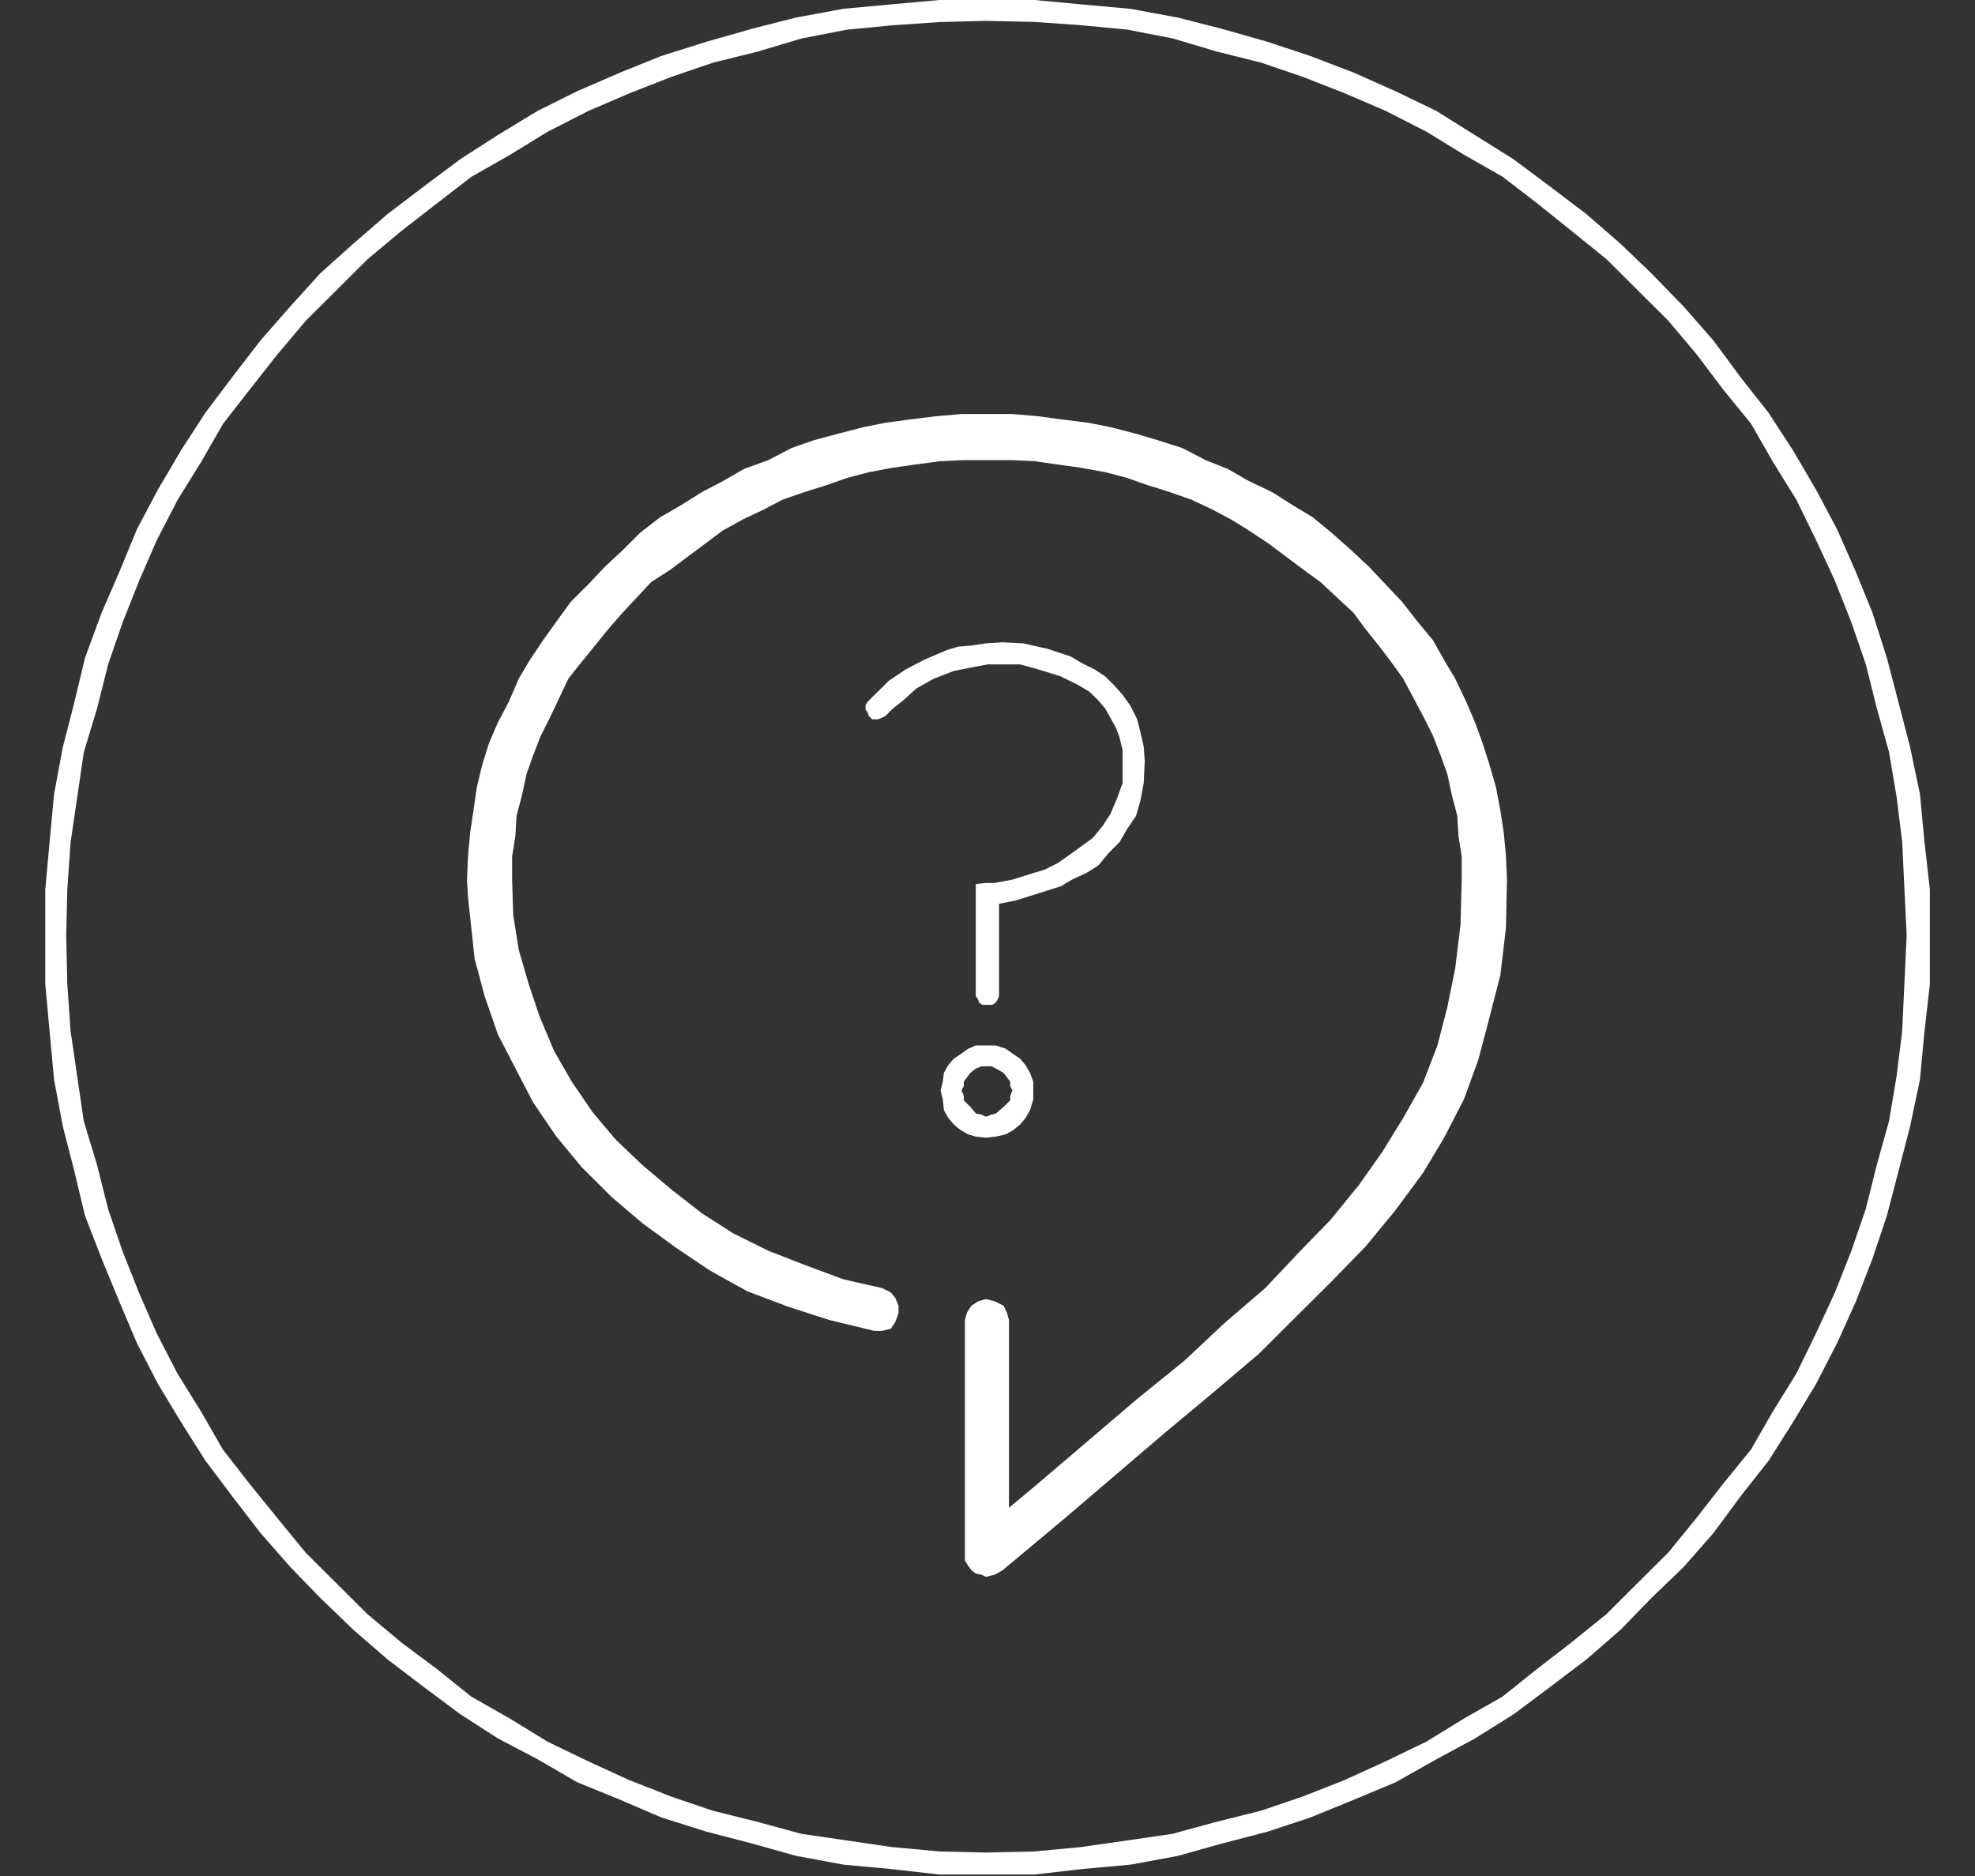 <?xml version="1.0" encoding="utf-8"?>
<!-- Generator: Adobe Illustrator 16.0.0, SVG Export Plug-In . SVG Version: 6.00 Build 0)  -->
<!DOCTYPE svg PUBLIC "-//W3C//DTD SVG 1.1//EN" "http://www.w3.org/Graphics/SVG/1.1/DTD/svg11.dtd">
<svg version="1.1" id="Calque_1" xmlns="http://www.w3.org/2000/svg" xmlns:xlink="http://www.w3.org/1999/xlink" x="0px" y="0px"
	 width="40px" height="38px" viewBox="0 0 40 38" enable-background="new 0 0 40 38" xml:space="preserve">
<rect x="0" y="0" width="40" height="38" fill="#333333" stroke="none"/>
<path fill-rule="evenodd" clip-rule="evenodd" fill="#FFFFFF" d="M19.966,0.422L19.966,0.422l0.985,0.022l0.939,0.066l0.938,0.089
	l0.918,0.178l0.895,0.267l0.893,0.222l0.85,0.29l0.85,0.333l0.828,0.356l0.828,0.422l0.76,0.467l0.781,0.445l0.695,0.534
	l0.691,0.556l0.717,0.578l0.625,0.623l0.627,0.623l0.58,0.69l0.537,0.711l0.561,0.689l0.447,0.779l0.469,0.756l0.402,0.823
	l0.381,0.823l0.334,0.845l0.291,0.845l0.223,0.89l0.248,0.89l0.154,0.912l0.113,0.913l0.045,0.956l0.045,0.934l0,0L38.57,19.93
	l-0.045,0.957l-0.113,0.912l-0.154,0.912l-0.248,0.89l-0.223,0.89l-0.291,0.846l-0.334,0.845l-0.381,0.823l-0.402,0.823
	l-0.469,0.756l-0.447,0.778l-0.561,0.689l-0.537,0.69l-0.58,0.711l-0.627,0.623l-0.625,0.623l-0.717,0.579l-0.691,0.533
	l-0.695,0.557l-0.781,0.444l-0.76,0.467l-0.828,0.4l-0.828,0.378l-0.85,0.335l-0.85,0.288l-0.893,0.223l-0.895,0.244l-0.918,0.134
	l-0.938,0.134l-0.939,0.089l-0.985,0.022l0,0l-0.938-0.022l-0.962-0.089l-0.917-0.134l-0.917-0.134l-0.895-0.244l-0.895-0.223
	l-0.849-0.288l-0.85-0.335l-0.827-0.378l-0.827-0.4l-0.761-0.467l-0.782-0.444l-0.693-0.557l-0.715-0.533l-0.693-0.579l-0.626-0.623
	l-0.626-0.623l-0.582-0.711l-0.559-0.69l-0.537-0.689l-0.447-0.778l-0.47-0.756l-0.425-0.823l-0.358-0.823l-0.335-0.845L2.19,24.49
	l-0.224-0.89l-0.269-0.89l-0.134-0.912L1.43,20.887L1.363,19.93l-0.022-0.979l0,0l0.022-0.934l0.067-0.956l0.134-0.913l0.134-0.912
	l0.269-0.89l0.224-0.89l0.291-0.845l0.335-0.845l0.358-0.823l0.425-0.823l0.47-0.756l0.447-0.779l0.537-0.689l0.559-0.711
	l0.582-0.69l0.626-0.623L7.445,5.25l0.693-0.578l0.715-0.556l0.693-0.534l0.782-0.445l0.761-0.467l0.827-0.422l0.827-0.356
	l0.85-0.333l0.849-0.29l0.895-0.222l0.895-0.267l0.917-0.178l0.917-0.089l0.962-0.066L19.966,0.422L19.966,0.422L19.966,0.422z
	 M19.966,0L19.966,0h-0.938l-0.984,0.089l-0.962,0.089L16.12,0.356l-0.872,0.222L14.31,0.845l-0.917,0.289l-0.828,0.334
	l-0.872,0.378l-0.805,0.4l-0.805,0.489l-0.76,0.489L8.607,3.759l-0.76,0.578L7.154,4.938l-0.67,0.601L5.88,6.206L5.276,6.896
	L4.694,7.652L4.158,8.363L3.667,9.12l-0.47,0.8l-0.424,0.801l-0.358,0.868l-0.357,0.823l-0.336,0.913l-0.224,0.934l-0.224,0.868
	l-0.179,0.957l-0.089,0.956l-0.089,0.979v0.934l0,0v0.979l0.089,0.978l0.089,0.958l0.179,0.955l0.224,0.868l0.224,0.935l0.336,0.868
	l0.357,0.867l0.358,0.845l0.424,0.823l0.47,0.778l0.492,0.778l0.536,0.712l0.582,0.757l0.604,0.688l0.604,0.623l0.67,0.646
	l0.693,0.601l0.76,0.578l0.716,0.534l0.76,0.489l0.805,0.423l0.805,0.467l0.872,0.355l0.828,0.356l0.917,0.289l0.939,0.244
	l0.872,0.245l0.962,0.178l0.962,0.089l0.984,0.111h0.938l0,0h0.985l0.961-0.111l0.984-0.089l0.961-0.178l0.871-0.245l0.939-0.244
	l0.873-0.289l0.871-0.356l0.85-0.355l0.828-0.467l0.783-0.423l0.781-0.489l0.715-0.534l0.762-0.578l0.691-0.601l0.627-0.646
	l0.648-0.623l0.604-0.688l0.559-0.757l0.561-0.712l0.492-0.778l0.469-0.778l0.424-0.823l0.381-0.845l0.336-0.867l0.291-0.868
	l0.244-0.935l0.225-0.868l0.201-0.955l0.09-0.958l0.111-0.978v-0.979l0,0v-0.934l-0.111-0.979l-0.09-0.956l-0.201-0.957
	l-0.225-0.868l-0.244-0.934l-0.291-0.913l-0.336-0.823l-0.381-0.868L36.781,9.92l-0.469-0.8L35.82,8.363L35.26,7.652l-0.559-0.756
	l-0.604-0.689l-0.648-0.667l-0.627-0.601l-0.691-0.601l-0.762-0.578l-0.715-0.534l-0.781-0.489L29.09,2.247l-0.828-0.4l-0.85-0.378
	l-0.871-0.334l-0.873-0.289l-0.939-0.267l-0.871-0.222l-0.961-0.178l-0.984-0.089L20.951,0H19.966L19.966,0L19.966,0L19.966,0z
	 M20.303,31.809L20.303,31.809l1.252-1.046l0,0l2.057-1.757l0.961-0.801l0.918-0.778l0.76-0.757l0.715-0.711l0.693-0.712
	l0.604-0.734l0.559-0.757l0.426-0.711l0.402-0.779l0.291-0.801l0.223-0.845l0.223-0.868l0.113-0.957l0.021-0.979l0,0l-0.021-0.489
	l-0.045-0.467l-0.068-0.445l-0.088-0.467l-0.135-0.467l-0.135-0.423l-0.154-0.422l-0.18-0.423l-0.223-0.467l-0.225-0.378l-0.225-0.4
	l-0.313-0.378l-0.313-0.4l-0.336-0.356l-0.336-0.356l-0.357-0.333l0,0l-0.402-0.356l-0.379-0.312l-0.404-0.245l-0.424-0.267
	l-0.469-0.223l-0.426-0.245L24.416,9.32l-0.471-0.245l-0.49-0.156l-0.447-0.133l-0.514-0.133l-0.447-0.089L21.51,8.497l-0.492-0.066
	l-0.514-0.045h-0.538l0,0h-0.492L18.96,8.431l-0.537,0.066l-0.492,0.067l-0.447,0.089L16.97,8.786l-0.492,0.133l-0.447,0.156
	l-0.47,0.245L15.07,9.498l-0.425,0.245L14.22,9.965l-0.425,0.267l-0.425,0.245l-0.402,0.312l-0.357,0.356l0,0l-0.358,0.333
	l-0.335,0.356l-0.358,0.356l-0.291,0.4L11,12.968l-0.269,0.4l-0.224,0.378l-0.201,0.467l-0.224,0.423l-0.179,0.422l-0.134,0.423
	l-0.112,0.467l-0.067,0.467l-0.067,0.445L9.48,17.328l-0.022,0.489l0,0l0.022,0.378l0.044,0.4l0.089,0.824l0.201,0.755l0.269,0.778
	l0.357,0.69l0.358,0.689l0.469,0.689l0.514,0.622l0.604,0.602l0.626,0.533l0.671,0.49l0.693,0.467l0.76,0.422l0.827,0.312
	l0.828,0.268l0.917,0.222l0,0h0.157l0.179-0.044l0.089-0.134l0.066-0.178l0,0v-0.156l-0.066-0.155l-0.089-0.111l-0.179-0.089l0,0
	l-0.783-0.178l-0.782-0.29l-0.738-0.288l-0.715-0.355l-0.626-0.401l-0.626-0.488l-0.582-0.49l-0.537-0.512l-0.47-0.556l-0.425-0.623
	l-0.358-0.622l-0.291-0.691l-0.224-0.667l-0.201-0.69l-0.112-0.711l-0.022-0.712l0,0V17.35l0.067-0.422l0.022-0.4l0.112-0.423
	l0.089-0.422l0.134-0.378l0.156-0.401l0.179-0.355l0.201-0.423l0.179-0.378l0.246-0.312l0.291-0.356l0.268-0.333l0.291-0.334
	l0.291-0.311l0.291-0.312l0.38-0.245l0.357-0.267l0.358-0.267l0.357-0.267l0.403-0.222l0.425-0.201l0.38-0.2L16.3,9.965l0.425-0.133
	l0.447-0.156l0.425-0.111l0.469-0.089l0.47-0.066l0.492-0.067L19.52,9.32h0.447l0,0h0.538l0.447,0.022l0.469,0.067l0.471,0.066
	l0.49,0.089l0.426,0.111l0.447,0.156l0.424,0.133l0.447,0.156l0.426,0.2l0.379,0.201l0.359,0.222l0.402,0.267l0.357,0.267
	l0.357,0.267l0.336,0.245l0.336,0.312l0.334,0.311l0.246,0.334l0.268,0.333l0.27,0.356l0.223,0.312l0.201,0.378l0.225,0.423
	l0.178,0.355l0.156,0.401l0.135,0.378l0.09,0.422l0.111,0.423l0.023,0.4l0.066,0.422v0.467l0,0l-0.023,0.913l-0.109,0.89
	l-0.158,0.778l-0.201,0.778l-0.291,0.757l-0.402,0.712l-0.424,0.689l-0.471,0.667l-0.58,0.712l-0.627,0.645l-0.693,0.734
	l-0.828,0.712L23.99,27.56l-0.961,0.779l-2.033,1.734l0,0l-0.561,0.468v-3.804l0,0l-0.045-0.155l-0.066-0.135l-0.178-0.088
	l-0.18-0.045l0,0l-0.156,0.045l-0.134,0.088l-0.089,0.135l-0.045,0.155v4.737l0,0v0.134l0.067,0.111l0.067,0.089l0.089,0.067l0,0
	l0.112,0.021l0.089,0.045l0,0l0.18-0.045L20.303,31.809L20.303,31.809L20.303,31.809L20.303,31.809z M20.234,20.175v-1.868l0,0
	l0.336-0.067l0.426-0.133l0.492-0.156l0.223-0.134L22,17.684l0.248-0.156l0.201-0.245l0.223-0.222l0.156-0.268l0.18-0.267
	l0.09-0.312l0.066-0.356l0.021-0.445l0,0l-0.021-0.289l-0.066-0.29l-0.068-0.267l-0.133-0.267l-0.158-0.223l-0.178-0.2l-0.18-0.178
	l-0.201-0.133l-0.268-0.134l-0.225-0.133l-0.469-0.156l-0.492-0.111l-0.424-0.022l0,0l-0.336,0.022l-0.291,0.044l-0.268,0.022
	l-0.224,0.067l-0.469,0.2l-0.381,0.201L18,13.791l-0.202,0.2l-0.224,0.222l0,0l-0.044,0.067v0.089l0.044,0.067l0.022,0.067l0,0
	l0.067,0.067h0.113l0.066-0.022l0.089-0.044l0,0l0.157-0.156l0.2-0.156l0.269-0.245l0.357-0.2l0.403-0.156l0.447-0.089l0.246-0.044
	h0.292l0,0h0.357l0.402,0.111l0.426,0.133l0.357,0.178l0.223,0.133l0.18,0.178l0.133,0.156l0.113,0.2l0.111,0.2l0.066,0.178
	l0.066,0.267v0.223l0,0v0.445l-0.111,0.311l-0.133,0.312l-0.158,0.245l-0.201,0.245l-0.244,0.178l-0.248,0.178l-0.223,0.156
	l-0.268,0.133l-0.225,0.067l-0.424,0.133l-0.357,0.067h-0.18l-0.201,0.022v2.269l0,0l0.045,0.067l0.022,0.066l0.067,0.045h0.112l0,0
	h0.09l0.066-0.045l0.045-0.066L20.234,20.175L20.234,20.175L20.234,20.175L20.234,20.175z M19.966,23.045L19.966,23.045
	l-0.201-0.022l-0.156-0.045l-0.157-0.089l-0.134-0.111l-0.112-0.133l-0.089-0.156l-0.023-0.223l-0.044-0.178l0,0l0.044-0.178
	l0.023-0.179l0.089-0.155l0.112-0.133l0.134-0.089l0.157-0.111l0.156-0.067h0.201l0,0h0.202l0.201,0.067l0.156,0.111l0.135,0.089
	l0.111,0.133l0.09,0.155l0.066,0.179v0.178l0,0v0.178l-0.066,0.223l-0.09,0.156l-0.111,0.133l-0.135,0.111l-0.156,0.089
	l-0.201,0.045L19.966,23.045L19.966,23.045L19.966,23.045L19.966,23.045z M19.966,21.6L19.966,21.6h-0.089l-0.112,0.044
	l-0.112,0.088L19.52,21.91v0.088l-0.045,0.09l0,0l0.045,0.111v0.089l0.134,0.134l0.112,0.133l0.112,0.022l0.089,0.044l0,0
	l0.112-0.044l0.09-0.022l0.156-0.133l0.135-0.134v-0.089l0.045-0.111l0,0l-0.045-0.09V21.91l-0.135-0.179l-0.156-0.088l-0.09-0.044
	H19.966L19.966,21.6L19.966,21.6L19.966,21.6z"/>
<g>
</g>
<g>
</g>
<g>
</g>
<g>
</g>
<g>
</g>
<g>
</g>
</svg>

